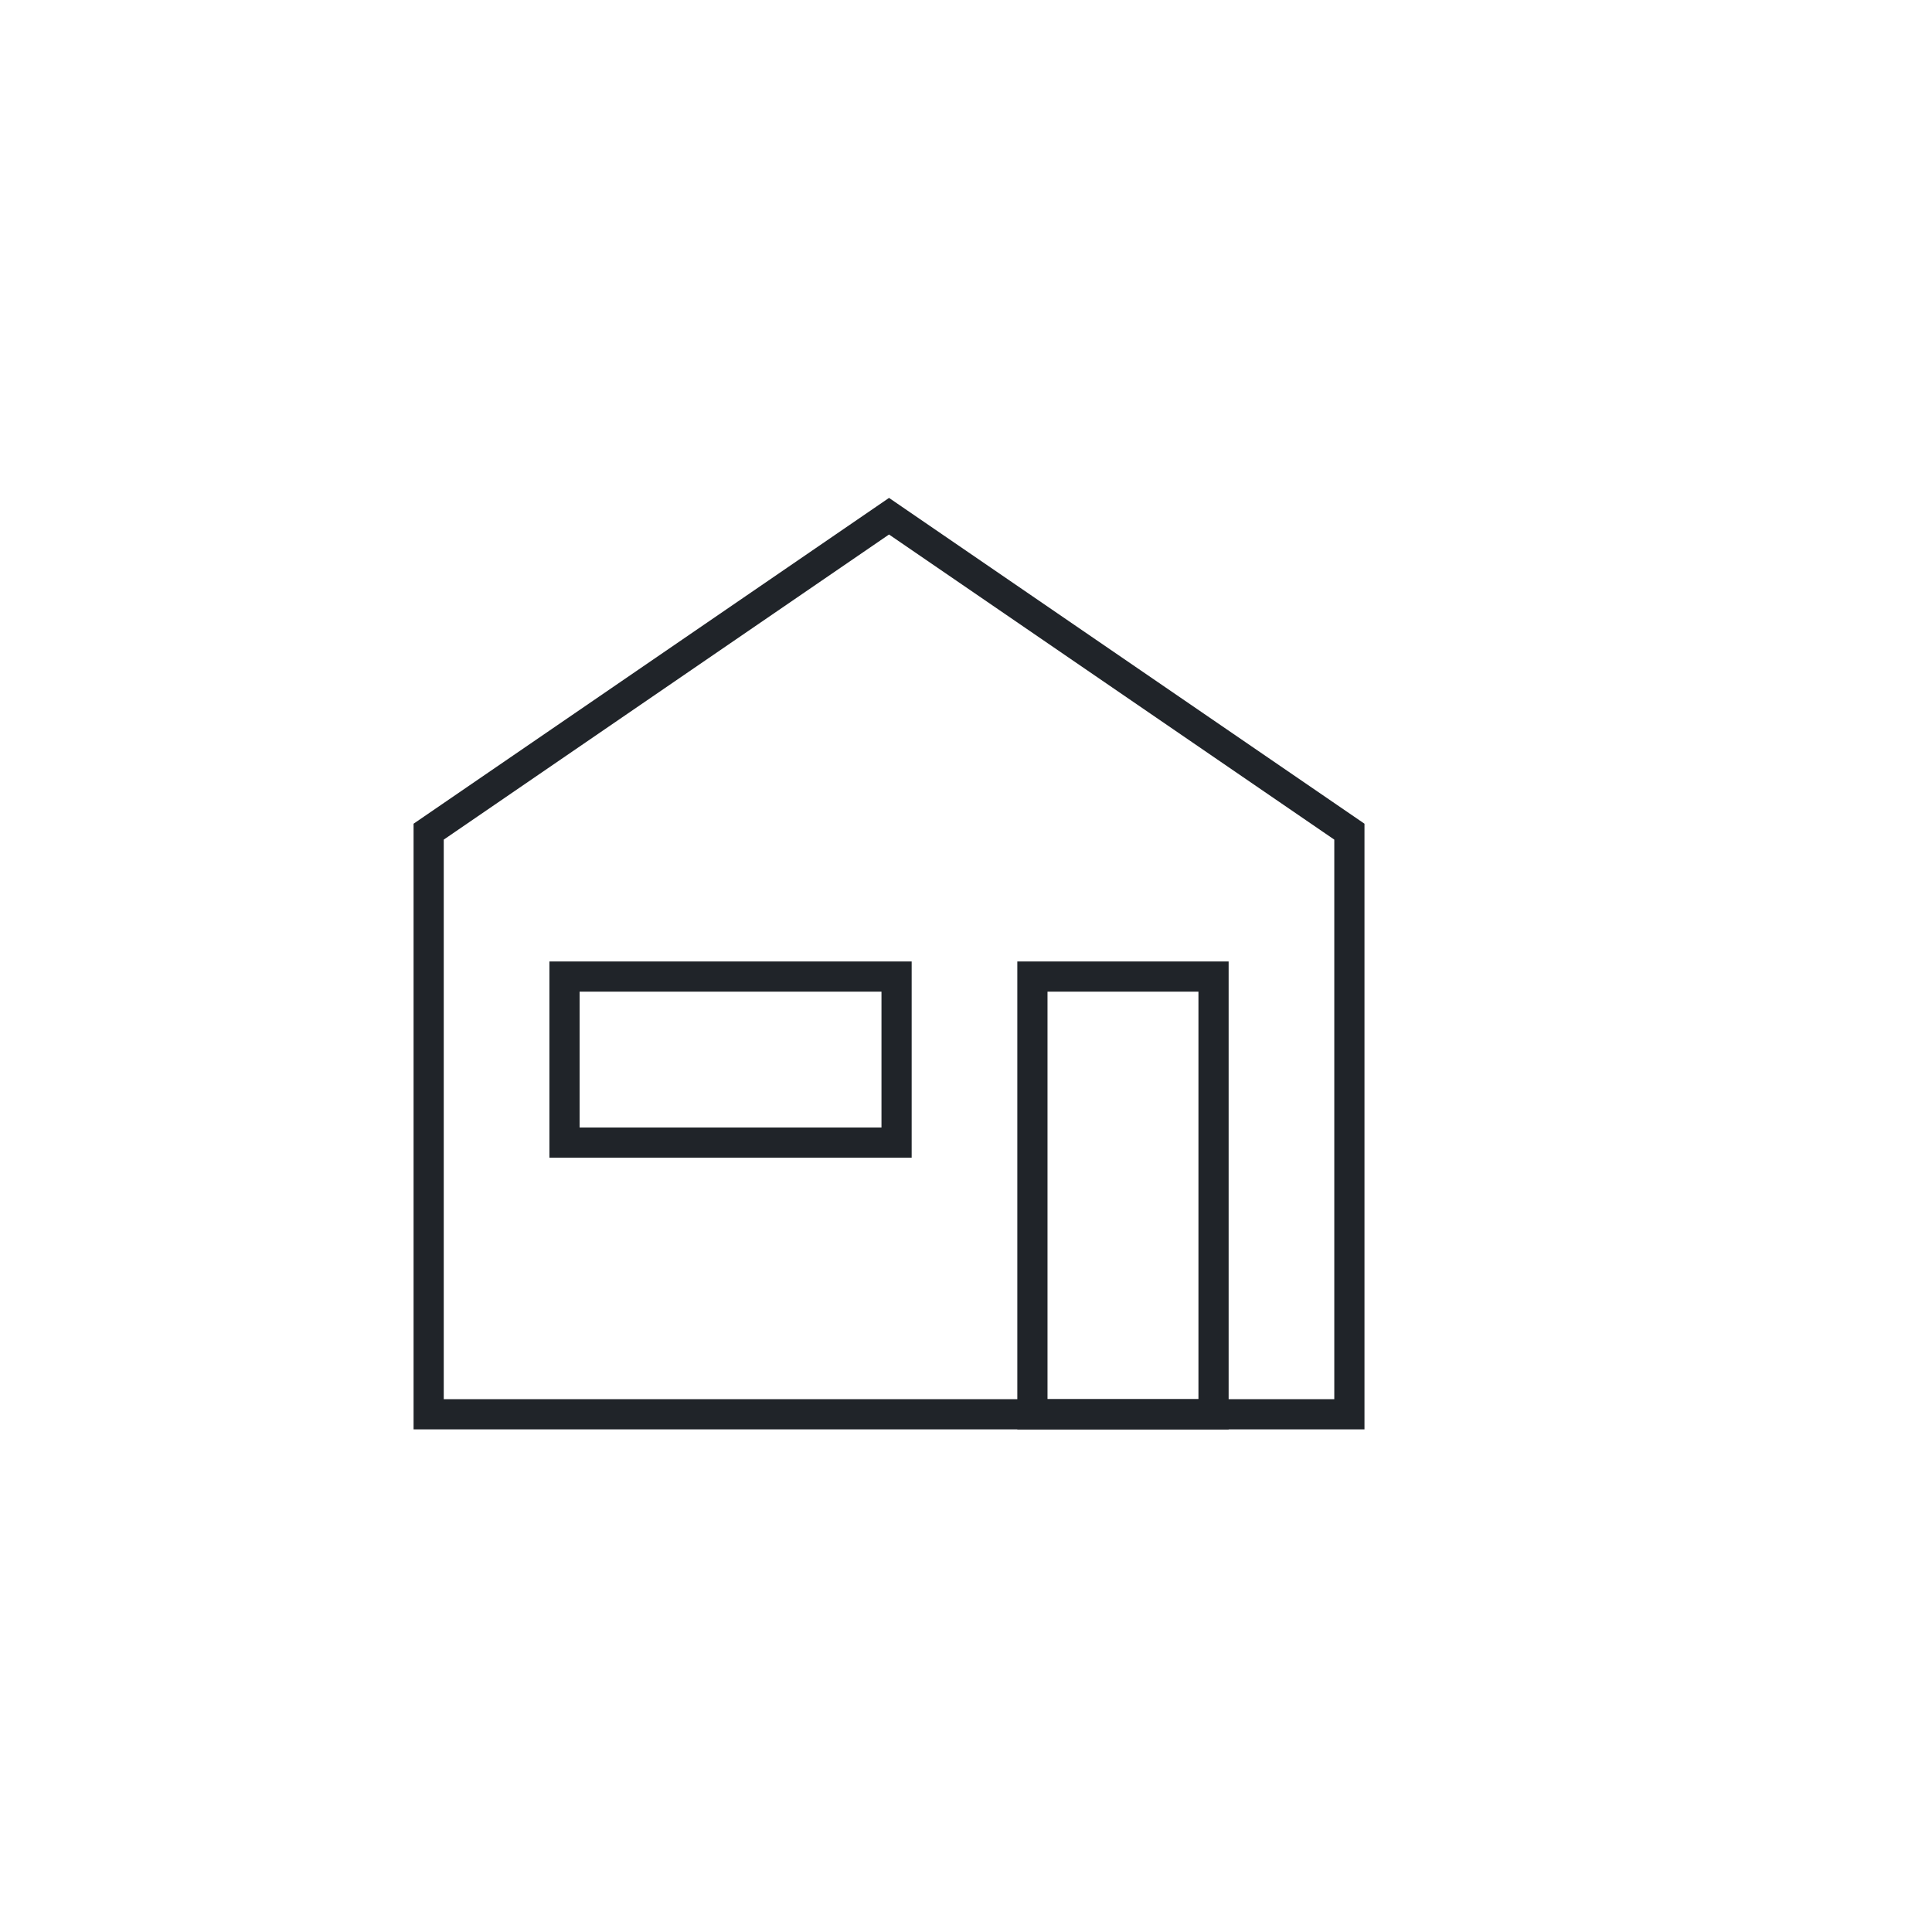 <?xml version="1.0" encoding="UTF-8"?>
<svg xmlns="http://www.w3.org/2000/svg" version="1.1" viewBox="0 0 128 128" width="1024" height="1024"><g fill="none" stroke="#202429" stroke-miterlimit="10" stroke-width="2"><path d="M28.4 55.1v38.6h61V55.1L58.9 34.2z"/><path d="M68.4 64.7H80.4V93.7H68.4z"/><path d="M37.4 64.7H59.4V75.7H37.4z"/></g></svg>
